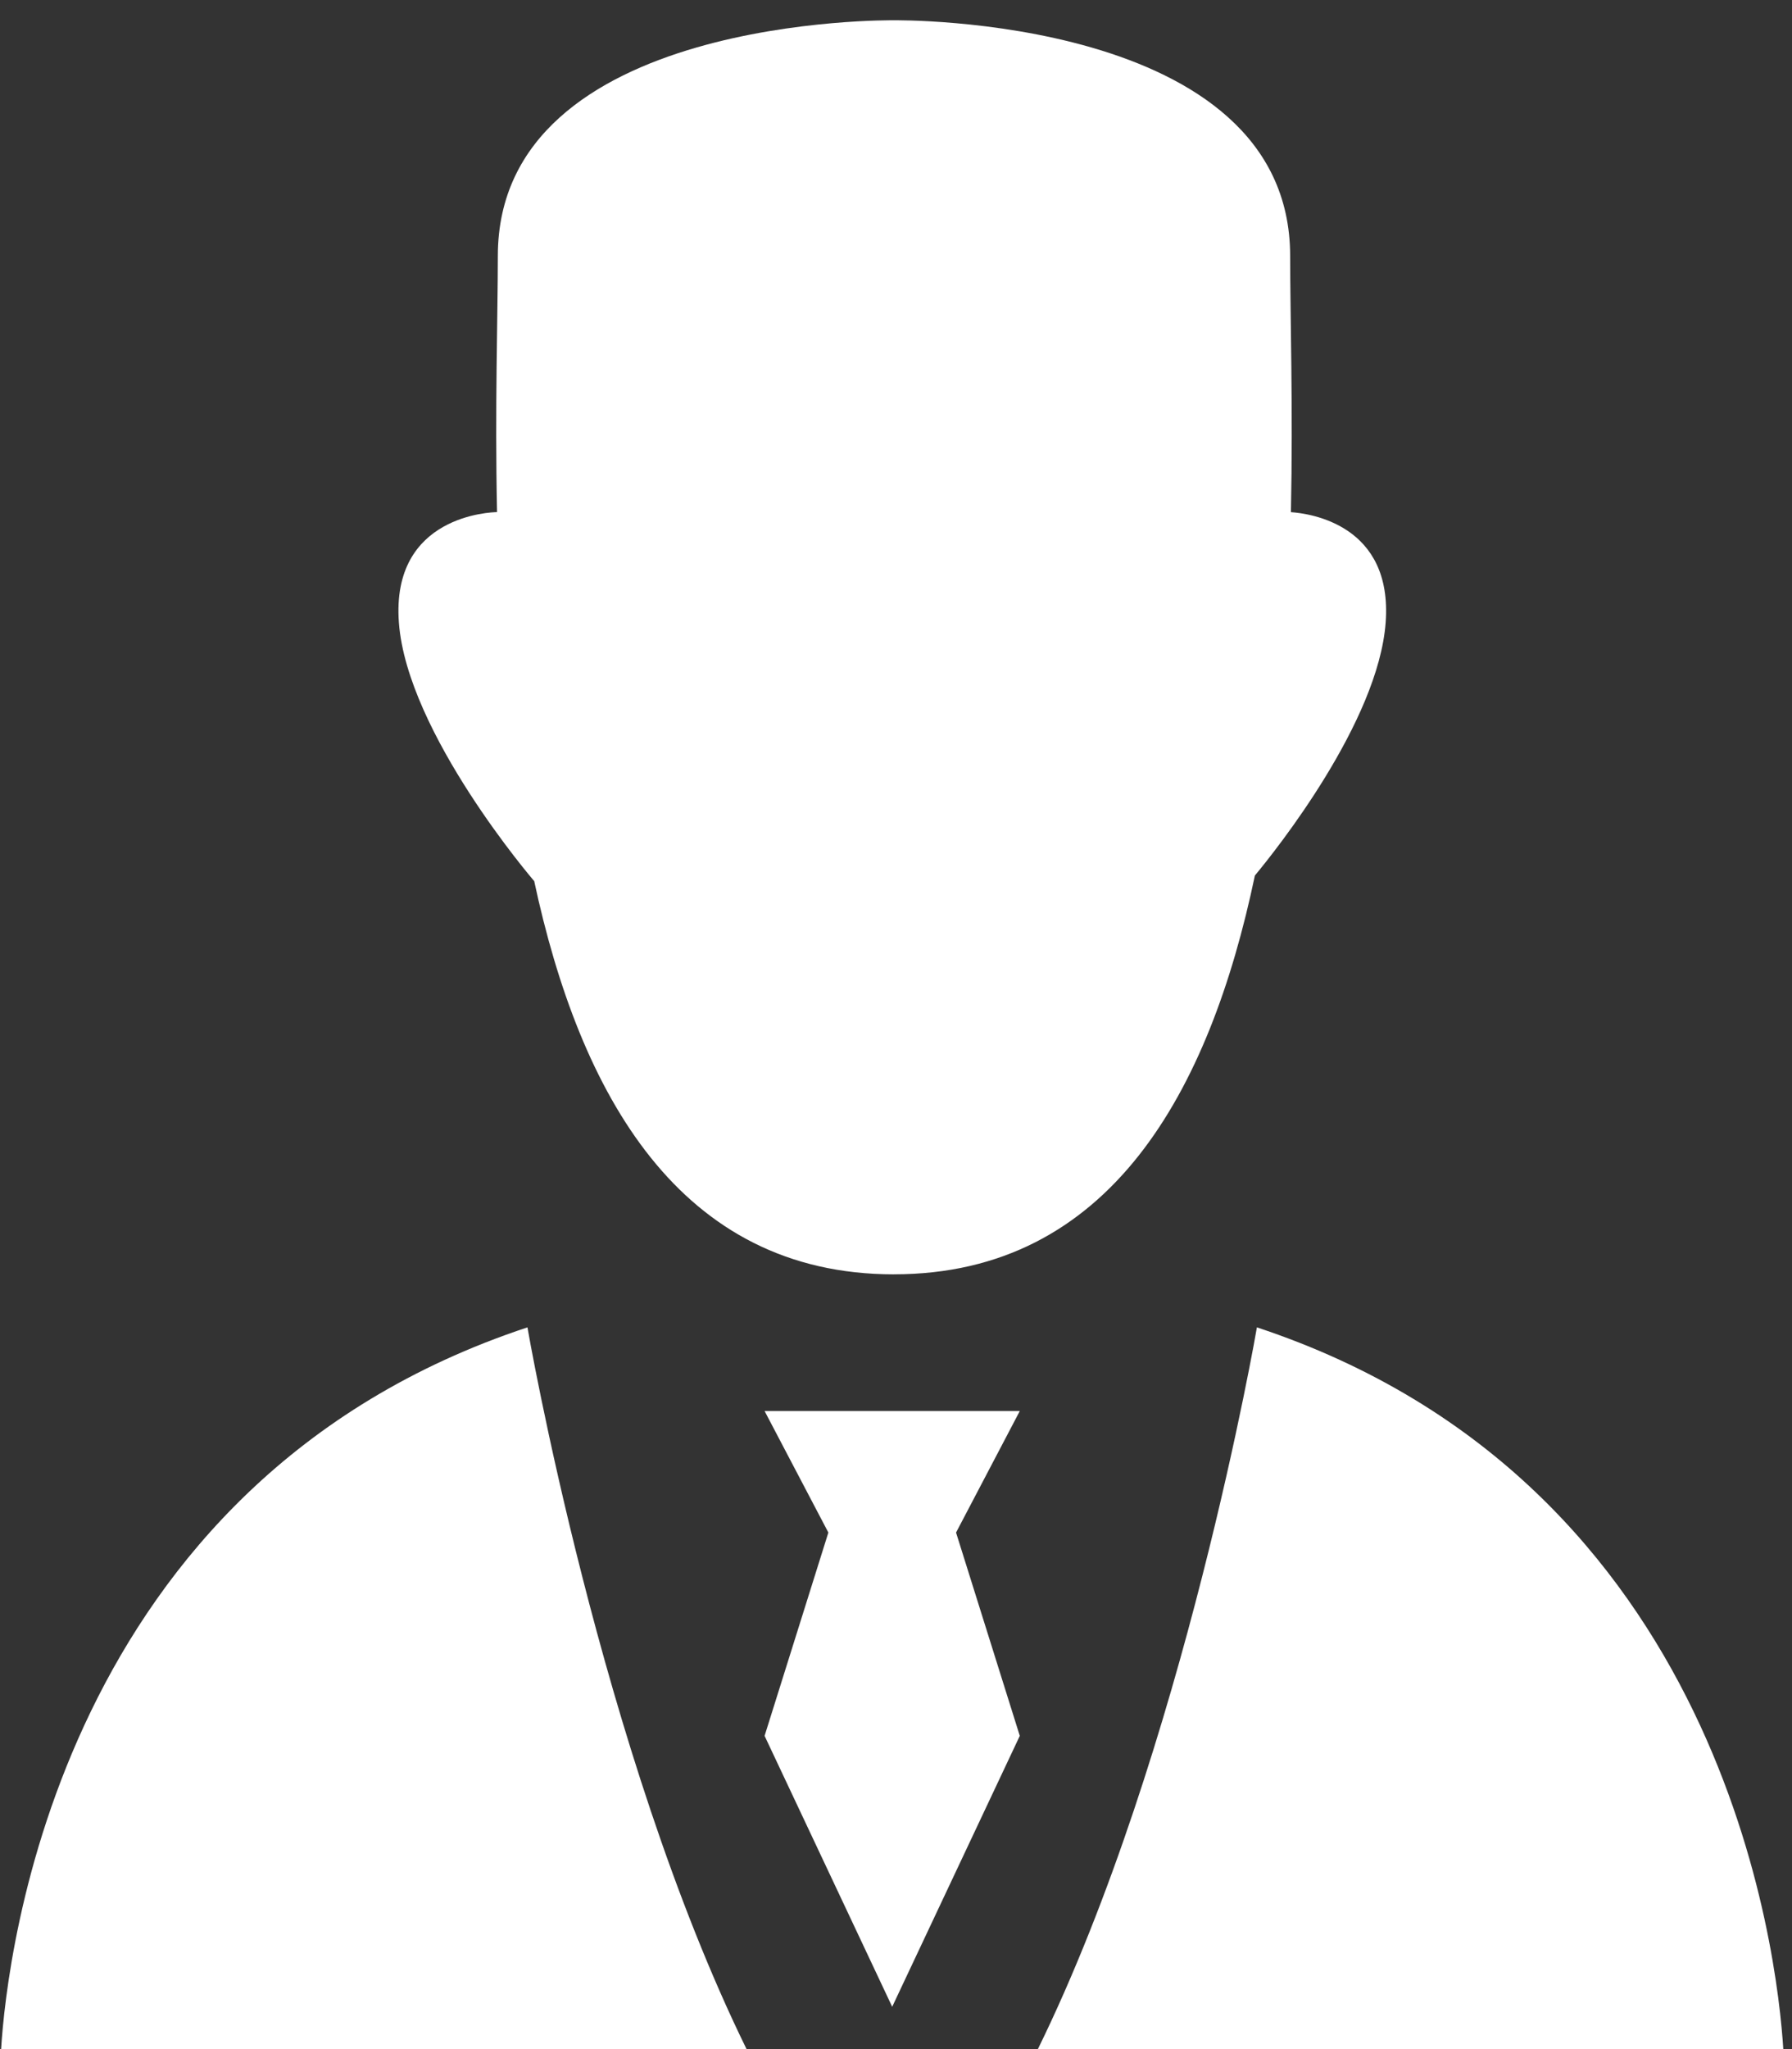 <svg xmlns="http://www.w3.org/2000/svg" width="63" height="72" viewBox="0 0 63 72">
    <rect x="0" y="0" width="63" height="72" fill="#333333" stroke="none"/>
    <g fill="none" fill-rule="evenodd">
        <path d="M-5 0h72v72H-5z"/>
        <path fill="#FFF" fill-rule="nonzero" d="M26.88 49.58h8.972l-2.241 4.27 2.241 7.143-4.486 9.52-4.486-9.52 2.242-7.143-2.242-4.27zm4.548-4.803c-7.544 0-11.047-6.333-12.653-13.843l.002.022s-4.464-5.187-4.753-9.075c-.287-3.798 3.283-3.884 3.45-3.887-.078-3.681.028-6.911.028-9C17.502.518 31.428.713 31.428.713S45.35.517 45.357 8.99c0 2.089.103 5.322.027 9.006.68.047 3.587.445 3.33 3.882-.258 3.489-3.856 7.995-4.597 8.886-1.593 7.585-5.09 14.012-12.69 14.012zM18.543 46.64s2.57 14.9 7.703 25.36H.039c.203-3.288 2.05-19.916 18.504-25.36zM36.488 72c5.132-10.46 7.702-25.36 7.7-25.36 16.457 5.444 18.3 22.071 18.506 25.36H36.488z"/>
    </g>
</svg>

